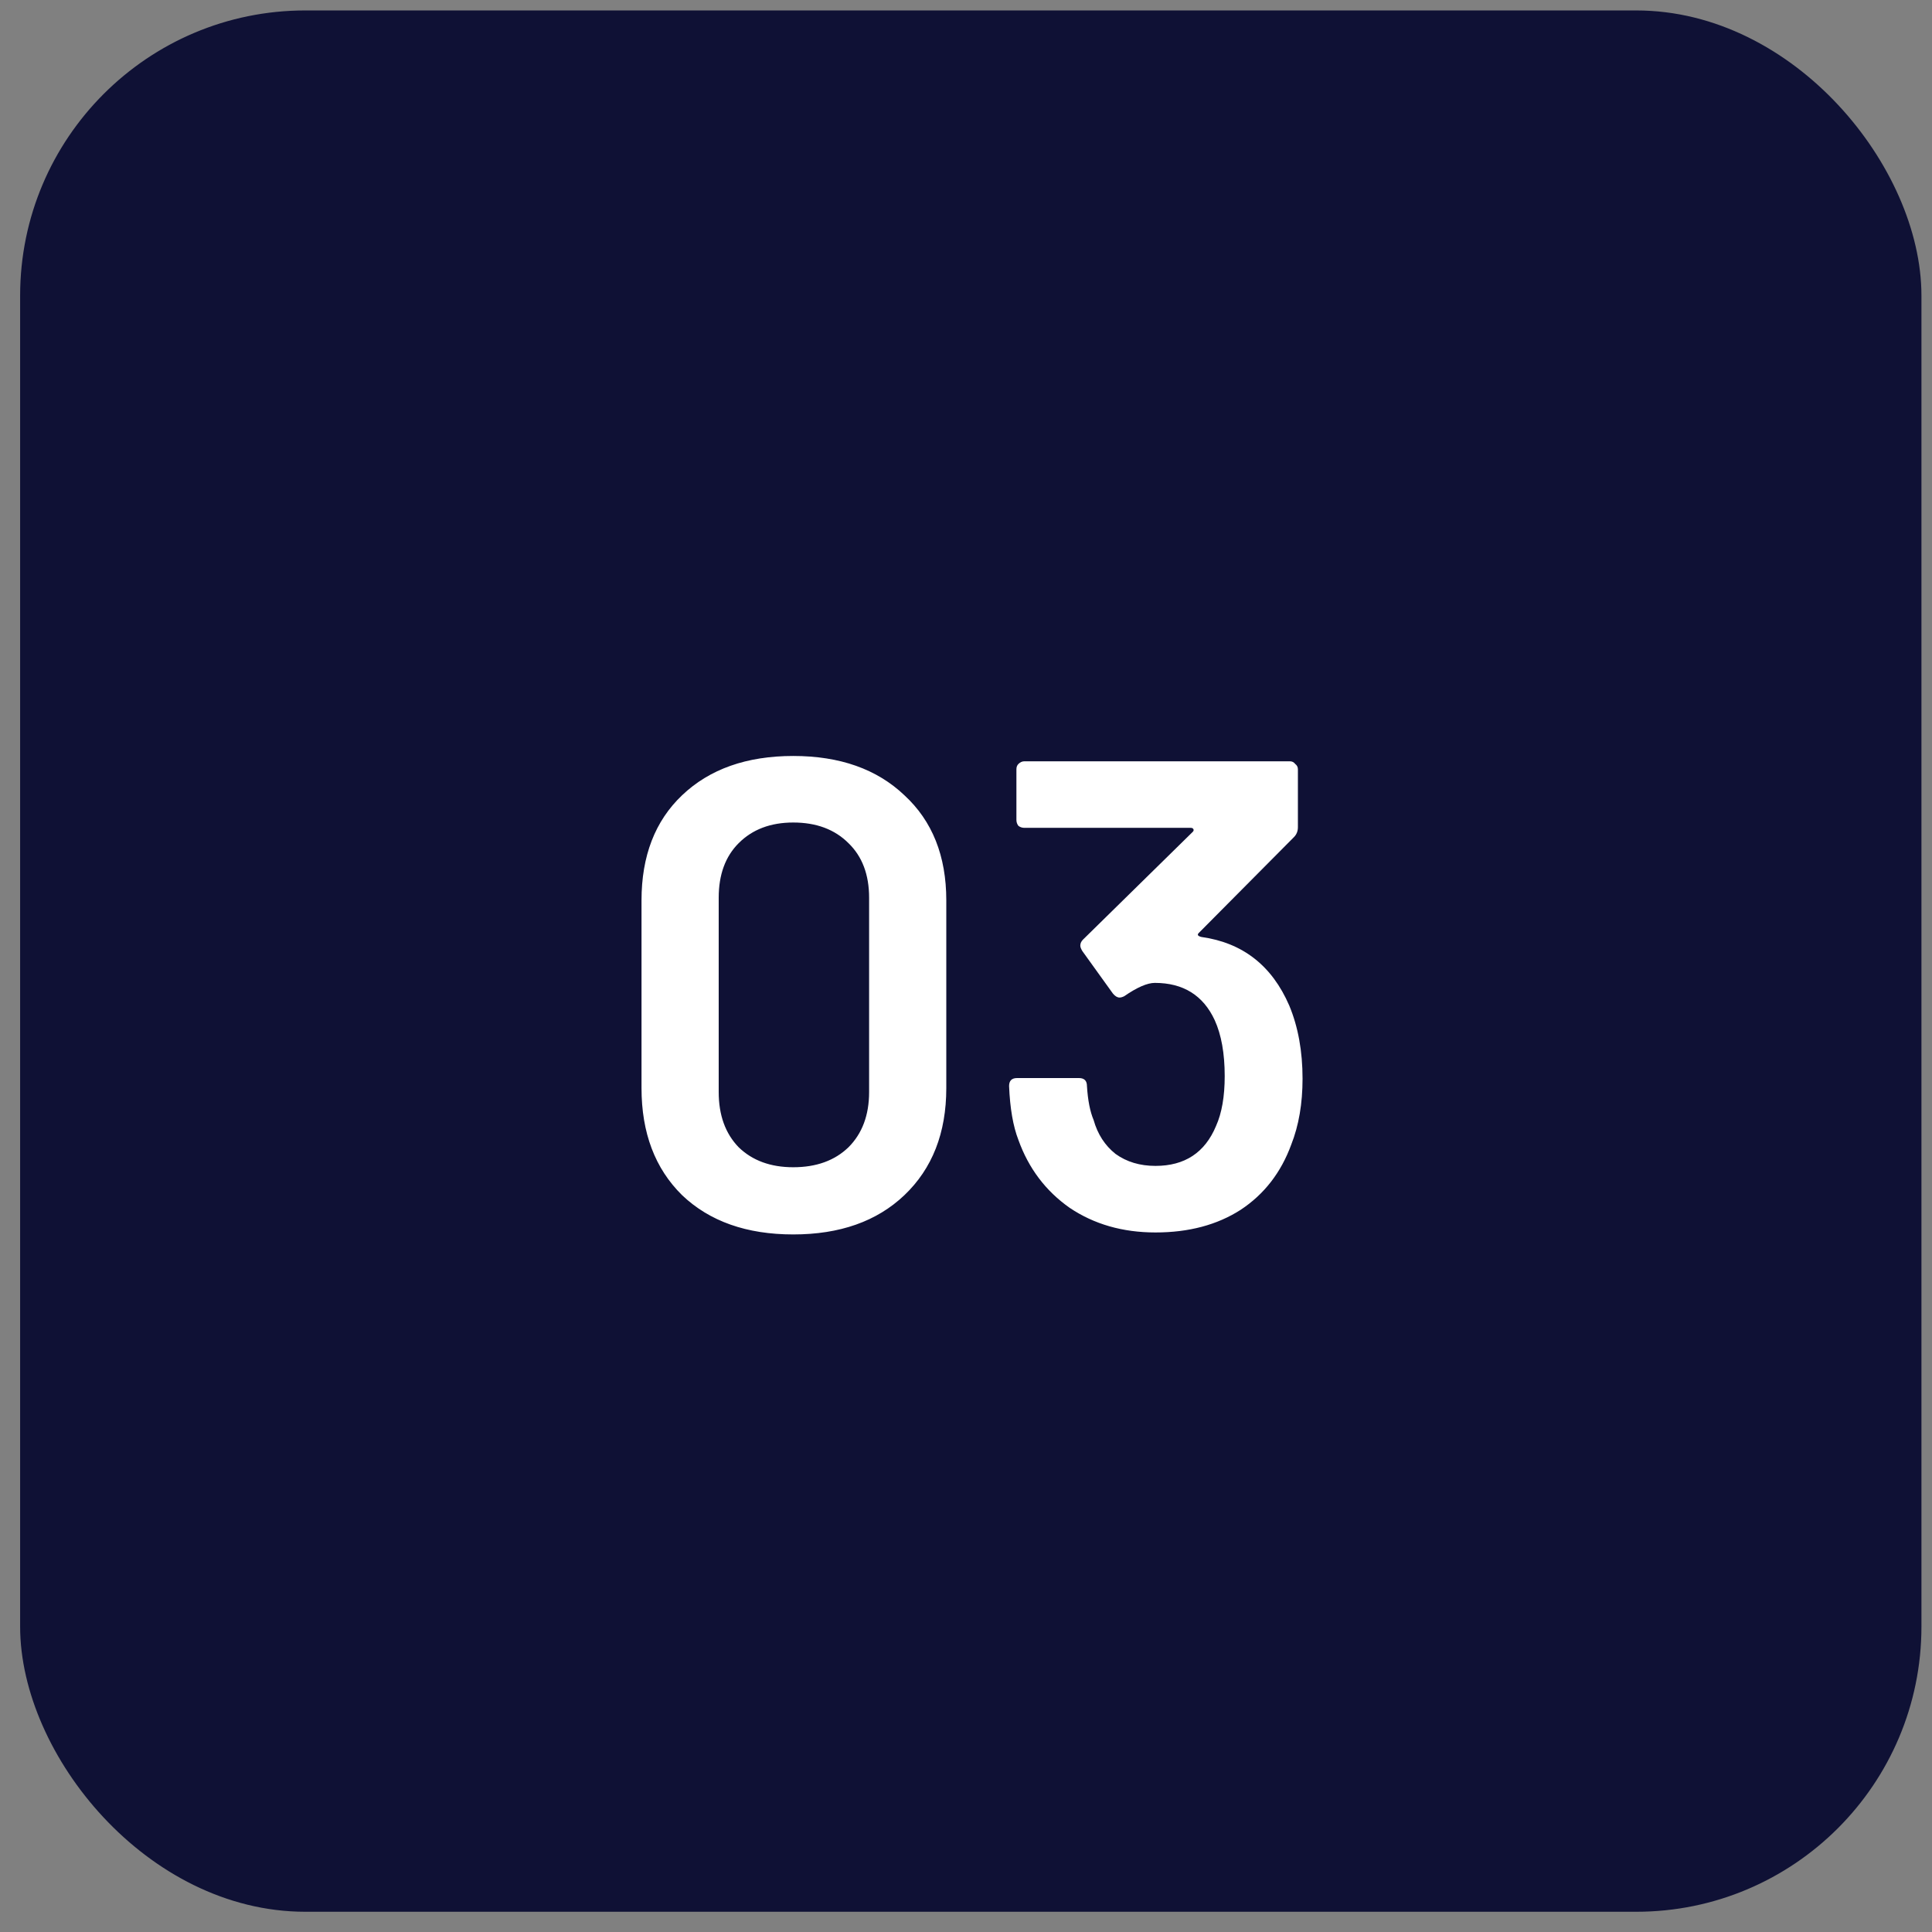 <svg width="86" height="86" viewBox="0 0 86 86" fill="none" xmlns="http://www.w3.org/2000/svg">
<rect x="0" y="0" width="86" height="86" fill="#808080" stroke="none"/>
<rect x="1.425" y="0.994" width="83.576" height="83.576" rx="12.166" fill="#0F1135"/>
<rect x="1.425" y="0.994" width="83.576" height="83.576" rx="12.166" stroke="#0F1135" stroke-width="1.058"/>
<path d="M35.31 54.949C33.236 54.949 31.587 54.367 30.363 53.202C29.158 52.017 28.556 50.427 28.556 48.433V40.079C28.556 38.104 29.158 36.544 30.363 35.399C31.587 34.234 33.236 33.651 35.31 33.651C37.383 33.651 39.032 34.234 40.257 35.399C41.501 36.544 42.123 38.104 42.123 40.079V48.433C42.123 50.427 41.501 52.017 40.257 53.202C39.032 54.367 37.383 54.949 35.31 54.949ZM35.31 51.958C36.337 51.958 37.156 51.661 37.769 51.069C38.381 50.457 38.687 49.637 38.687 48.61V39.961C38.687 38.934 38.381 38.124 37.769 37.532C37.156 36.919 36.337 36.613 35.31 36.613C34.303 36.613 33.493 36.919 32.881 37.532C32.288 38.124 31.992 38.934 31.992 39.961V48.61C31.992 49.637 32.288 50.457 32.881 51.069C33.493 51.661 34.303 51.958 35.31 51.958ZM57.389 44.76C57.784 45.707 57.981 46.794 57.981 48.018C57.981 49.124 57.813 50.101 57.478 50.95C57.023 52.194 56.273 53.162 55.226 53.853C54.18 54.525 52.916 54.861 51.435 54.861C49.974 54.861 48.7 54.495 47.614 53.764C46.547 53.014 45.787 52.007 45.333 50.743C45.096 50.131 44.958 49.331 44.918 48.344C44.918 48.107 45.036 47.988 45.273 47.988H48.028C48.265 47.988 48.384 48.107 48.384 48.344C48.423 48.976 48.522 49.479 48.68 49.854C48.858 50.486 49.184 50.99 49.657 51.365C50.151 51.721 50.744 51.898 51.435 51.898C52.738 51.898 53.637 51.306 54.13 50.121C54.387 49.548 54.516 48.808 54.516 47.899C54.516 46.892 54.367 46.063 54.071 45.411C53.558 44.305 52.669 43.752 51.405 43.752C51.069 43.752 50.615 43.95 50.043 44.345C49.964 44.384 49.895 44.404 49.835 44.404C49.736 44.404 49.638 44.345 49.539 44.226L48.176 42.331C48.117 42.232 48.088 42.153 48.088 42.093C48.088 41.995 48.127 41.906 48.206 41.827L53.094 37.028C53.133 36.989 53.143 36.949 53.123 36.91C53.103 36.87 53.064 36.85 53.005 36.85H45.599C45.501 36.85 45.412 36.821 45.333 36.762C45.273 36.683 45.244 36.594 45.244 36.495V34.244C45.244 34.145 45.273 34.066 45.333 34.007C45.412 33.928 45.501 33.888 45.599 33.888H57.418C57.517 33.888 57.596 33.928 57.655 34.007C57.734 34.066 57.774 34.145 57.774 34.244V36.821C57.774 36.998 57.715 37.147 57.596 37.265L53.36 41.531C53.281 41.61 53.321 41.669 53.479 41.708C55.315 41.965 56.619 42.982 57.389 44.76Z" fill="white"/>
</svg>
